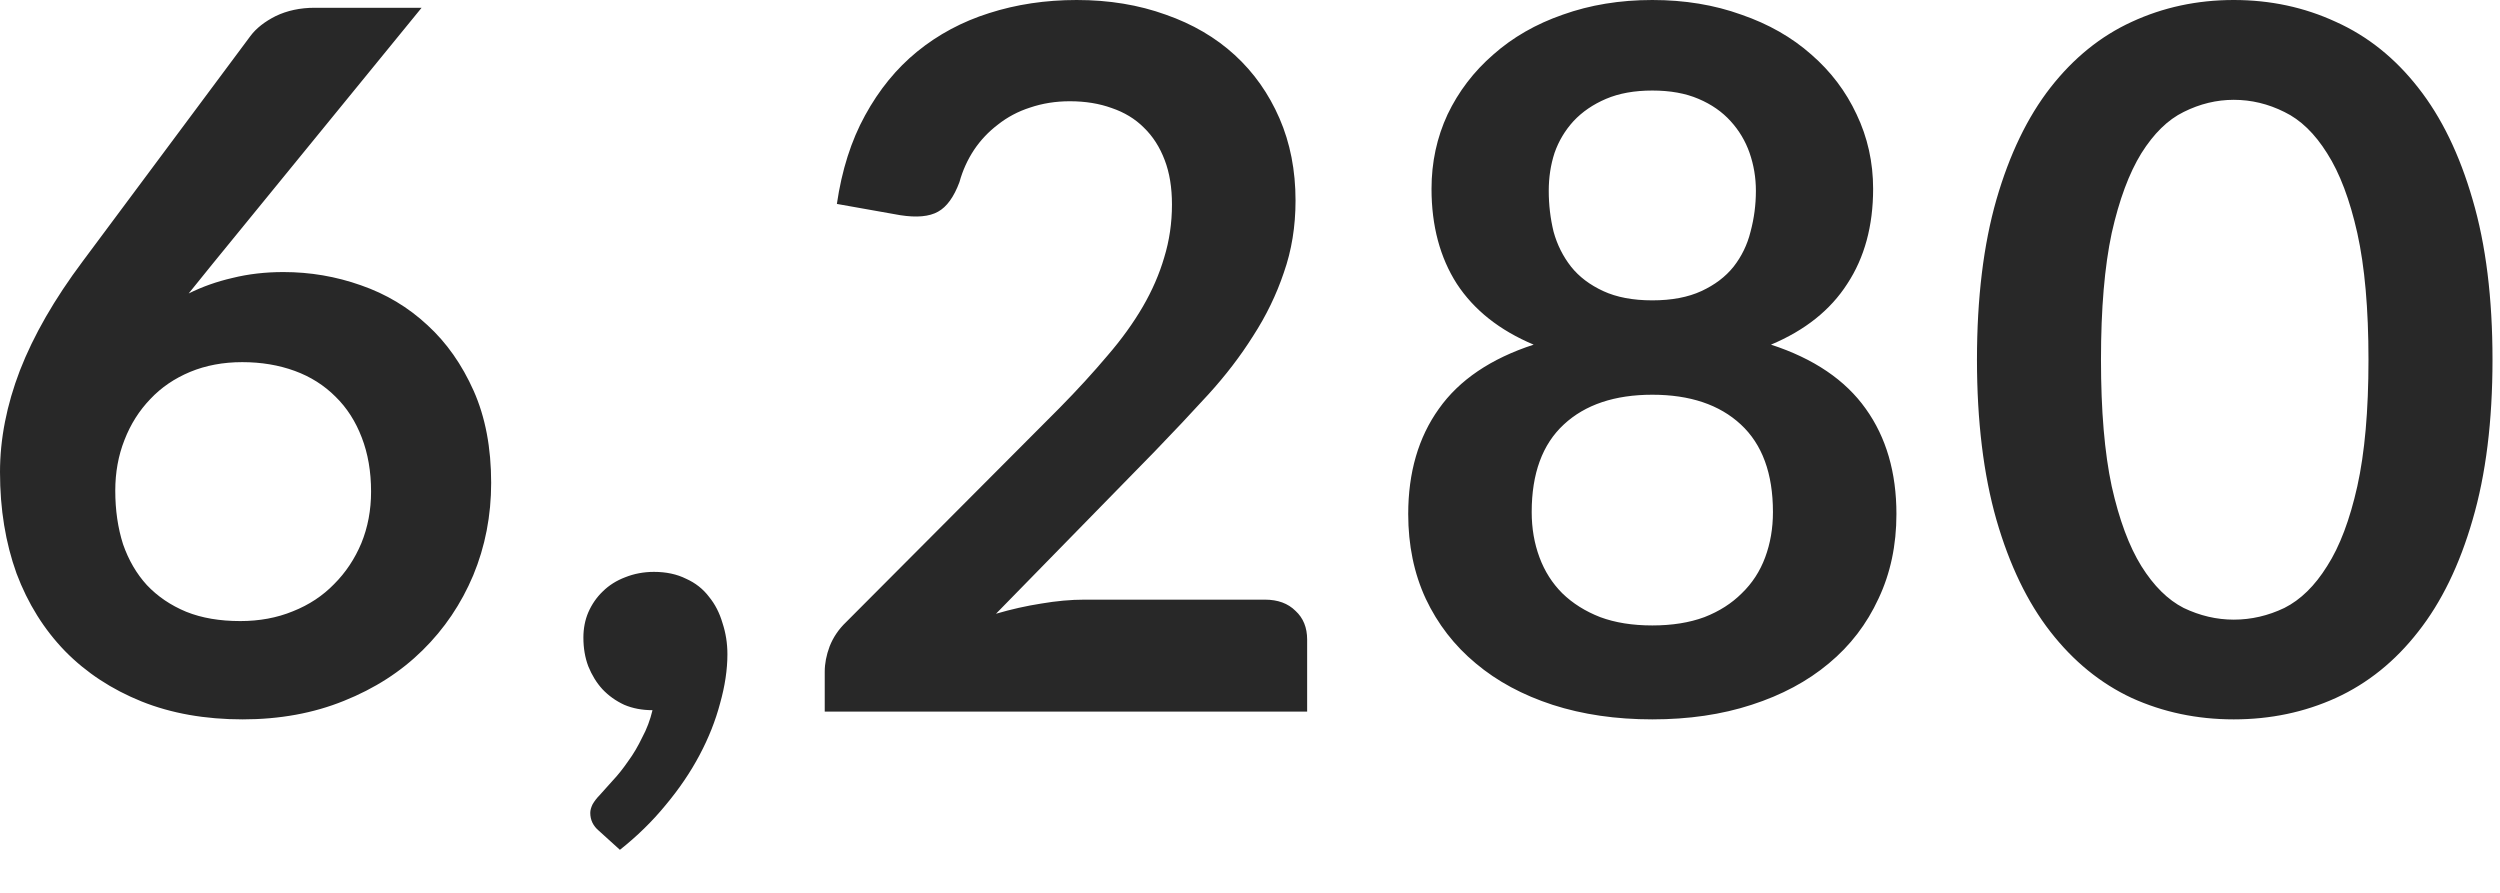 <?xml version="1.0" encoding="utf-8"?>
<svg xmlns="http://www.w3.org/2000/svg" fill="none" height="100%" overflow="visible" preserveAspectRatio="none" style="display: block;" viewBox="0 0 28 10" width="100%">
<path d="M2.386 2.949L2.113 3.287C2.266 3.211 2.429 3.153 2.604 3.113C2.781 3.069 2.972 3.047 3.175 3.047C3.473 3.047 3.762 3.096 4.042 3.195C4.325 3.293 4.573 3.442 4.788 3.642C5.002 3.838 5.174 4.083 5.305 4.377C5.436 4.672 5.501 5.015 5.501 5.408C5.501 5.775 5.434 6.121 5.3 6.444C5.165 6.764 4.977 7.043 4.733 7.283C4.49 7.523 4.196 7.712 3.851 7.85C3.51 7.988 3.132 8.057 2.718 8.057C2.297 8.057 1.919 7.99 1.585 7.856C1.251 7.721 0.966 7.534 0.73 7.294C0.494 7.051 0.312 6.76 0.185 6.422C0.062 6.08 0 5.702 0 5.288C0 4.917 0.074 4.538 0.223 4.149C0.376 3.756 0.61 3.349 0.926 2.927L2.805 0.403C2.87 0.316 2.965 0.242 3.088 0.18C3.215 0.119 3.361 0.087 3.524 0.087H4.722L2.386 2.949ZM2.691 6.956C2.905 6.956 3.101 6.92 3.279 6.847C3.461 6.775 3.615 6.673 3.742 6.542C3.873 6.411 3.974 6.258 4.047 6.084C4.12 5.906 4.156 5.713 4.156 5.506C4.156 5.281 4.121 5.079 4.052 4.901C3.983 4.72 3.885 4.567 3.758 4.443C3.631 4.316 3.479 4.219 3.301 4.154C3.123 4.089 2.927 4.056 2.713 4.056C2.498 4.056 2.304 4.093 2.13 4.165C1.955 4.238 1.806 4.339 1.683 4.47C1.56 4.598 1.463 4.75 1.394 4.928C1.325 5.103 1.291 5.292 1.291 5.495C1.291 5.713 1.32 5.913 1.378 6.095C1.44 6.273 1.529 6.426 1.645 6.553C1.765 6.68 1.912 6.78 2.086 6.852C2.26 6.922 2.462 6.956 2.691 6.956ZM6.709 9.306C6.643 9.251 6.611 9.184 6.611 9.104C6.611 9.075 6.62 9.043 6.638 9.006C6.66 8.97 6.685 8.937 6.714 8.908C6.754 8.864 6.803 8.81 6.861 8.744C6.919 8.683 6.977 8.61 7.035 8.526C7.094 8.446 7.146 8.357 7.193 8.259C7.244 8.165 7.282 8.063 7.308 7.954C7.192 7.954 7.086 7.934 6.992 7.894C6.897 7.85 6.816 7.792 6.747 7.719C6.681 7.647 6.629 7.561 6.589 7.463C6.552 7.365 6.534 7.258 6.534 7.141C6.534 7.04 6.552 6.945 6.589 6.858C6.629 6.767 6.683 6.689 6.752 6.623C6.821 6.555 6.905 6.502 7.003 6.465C7.101 6.426 7.208 6.405 7.324 6.405C7.462 6.405 7.582 6.431 7.684 6.482C7.789 6.529 7.874 6.596 7.94 6.683C8.009 6.767 8.059 6.865 8.092 6.978C8.128 7.087 8.147 7.203 8.147 7.327C8.147 7.501 8.119 7.685 8.065 7.877C8.014 8.07 7.938 8.263 7.836 8.455C7.734 8.648 7.607 8.835 7.455 9.017C7.306 9.199 7.135 9.366 6.943 9.518L6.709 9.306ZM14.167 6.716C14.312 6.716 14.426 6.758 14.51 6.842C14.597 6.922 14.64 7.029 14.64 7.163V7.97H9.237V7.523C9.237 7.432 9.255 7.338 9.292 7.239C9.332 7.138 9.393 7.047 9.477 6.967L11.868 4.568C12.068 4.365 12.246 4.17 12.402 3.985C12.562 3.8 12.694 3.616 12.8 3.434C12.905 3.253 12.985 3.069 13.039 2.884C13.097 2.695 13.126 2.497 13.126 2.29C13.126 2.101 13.099 1.935 13.045 1.794C12.99 1.648 12.912 1.526 12.81 1.428C12.712 1.33 12.592 1.258 12.451 1.21C12.313 1.16 12.157 1.134 11.982 1.134C11.823 1.134 11.674 1.158 11.536 1.205C11.402 1.248 11.282 1.312 11.176 1.396C11.071 1.476 10.982 1.57 10.909 1.679C10.837 1.788 10.782 1.908 10.746 2.039C10.684 2.206 10.604 2.317 10.506 2.371C10.408 2.426 10.267 2.439 10.082 2.41L9.373 2.284C9.428 1.907 9.533 1.575 9.689 1.292C9.846 1.005 10.04 0.767 10.272 0.578C10.508 0.386 10.777 0.242 11.078 0.147C11.383 0.049 11.71 0 12.059 0C12.422 0 12.754 0.055 13.056 0.164C13.357 0.269 13.615 0.42 13.829 0.616C14.043 0.812 14.21 1.049 14.33 1.325C14.45 1.601 14.51 1.908 14.51 2.246C14.51 2.537 14.466 2.806 14.379 3.053C14.296 3.3 14.181 3.537 14.036 3.761C13.894 3.987 13.727 4.205 13.535 4.416C13.342 4.627 13.141 4.841 12.93 5.059L11.155 6.874C11.325 6.824 11.494 6.786 11.661 6.76C11.832 6.731 11.993 6.716 12.146 6.716H14.167ZM18.506 7.005C18.727 7.005 18.922 6.974 19.089 6.912C19.256 6.847 19.395 6.758 19.508 6.645C19.624 6.533 19.712 6.399 19.77 6.242C19.828 6.086 19.857 5.917 19.857 5.735C19.857 5.303 19.737 4.976 19.497 4.754C19.258 4.532 18.927 4.421 18.506 4.421C18.085 4.421 17.754 4.532 17.515 4.754C17.275 4.976 17.155 5.303 17.155 5.735C17.155 5.917 17.184 6.086 17.242 6.242C17.3 6.399 17.386 6.533 17.498 6.645C17.614 6.758 17.756 6.847 17.923 6.912C18.09 6.974 18.284 7.005 18.506 7.005ZM18.506 1.014C18.306 1.014 18.134 1.045 17.988 1.107C17.843 1.169 17.721 1.252 17.623 1.357C17.529 1.46 17.458 1.578 17.411 1.712C17.367 1.847 17.346 1.988 17.346 2.137C17.346 2.294 17.364 2.446 17.4 2.595C17.44 2.741 17.506 2.872 17.596 2.987C17.687 3.101 17.807 3.191 17.956 3.26C18.105 3.329 18.288 3.364 18.506 3.364C18.724 3.364 18.907 3.329 19.056 3.26C19.205 3.191 19.325 3.101 19.416 2.987C19.506 2.872 19.57 2.741 19.606 2.595C19.646 2.446 19.666 2.294 19.666 2.137C19.666 1.988 19.642 1.847 19.595 1.712C19.548 1.578 19.477 1.46 19.383 1.357C19.288 1.252 19.169 1.169 19.023 1.107C18.878 1.045 18.706 1.014 18.506 1.014ZM19.835 3.86C20.314 4.016 20.668 4.256 20.897 4.579C21.126 4.899 21.24 5.292 21.24 5.757C21.24 6.106 21.173 6.422 21.039 6.705C20.908 6.989 20.723 7.231 20.483 7.43C20.243 7.631 19.955 7.785 19.617 7.894C19.283 8.003 18.913 8.057 18.506 8.057C18.099 8.057 17.727 8.003 17.389 7.894C17.055 7.785 16.768 7.631 16.529 7.43C16.289 7.231 16.102 6.989 15.968 6.705C15.837 6.422 15.772 6.106 15.772 5.757C15.772 5.292 15.886 4.899 16.115 4.579C16.343 4.256 16.698 4.016 17.177 3.86C16.796 3.7 16.509 3.473 16.316 3.178C16.128 2.884 16.033 2.529 16.033 2.115C16.033 1.817 16.093 1.539 16.213 1.281C16.336 1.024 16.507 0.8 16.725 0.611C16.943 0.418 17.202 0.269 17.504 0.164C17.809 0.055 18.143 0 18.506 0C18.869 0 19.201 0.055 19.503 0.164C19.808 0.269 20.069 0.418 20.287 0.611C20.505 0.8 20.674 1.024 20.794 1.281C20.917 1.539 20.979 1.817 20.979 2.115C20.979 2.529 20.883 2.884 20.69 3.178C20.501 3.473 20.216 3.7 19.835 3.86ZM27.916 4.029C27.916 4.715 27.842 5.314 27.693 5.822C27.547 6.328 27.344 6.745 27.083 7.076C26.825 7.407 26.518 7.654 26.162 7.817C25.81 7.977 25.429 8.057 25.018 8.057C24.608 8.057 24.227 7.977 23.875 7.817C23.526 7.654 23.223 7.407 22.965 7.076C22.707 6.745 22.506 6.328 22.36 5.822C22.215 5.314 22.142 4.715 22.142 4.029C22.142 3.338 22.215 2.741 22.36 2.235C22.506 1.73 22.707 1.312 22.965 0.981C23.223 0.651 23.526 0.405 23.875 0.245C24.227 0.082 24.608 0 25.018 0C25.429 0 25.81 0.082 26.162 0.245C26.518 0.405 26.825 0.651 27.083 0.981C27.344 1.312 27.547 1.73 27.693 2.235C27.842 2.741 27.916 3.338 27.916 4.029ZM26.527 4.029C26.527 3.458 26.485 2.986 26.402 2.611C26.318 2.237 26.206 1.939 26.064 1.717C25.926 1.496 25.766 1.341 25.585 1.254C25.403 1.163 25.214 1.118 25.018 1.118C24.826 1.118 24.639 1.163 24.457 1.254C24.279 1.341 24.122 1.496 23.983 1.717C23.846 1.939 23.735 2.237 23.651 2.611C23.571 2.986 23.531 3.458 23.531 4.029C23.531 4.6 23.571 5.072 23.651 5.446C23.735 5.821 23.846 6.119 23.983 6.34C24.122 6.562 24.279 6.718 24.457 6.809C24.639 6.896 24.826 6.94 25.018 6.94C25.214 6.94 25.403 6.896 25.585 6.809C25.766 6.718 25.926 6.562 26.064 6.34C26.206 6.119 26.318 5.821 26.402 5.446C26.485 5.072 26.527 4.6 26.527 4.029Z" fill="#282828" id="Vector"/>
</svg>